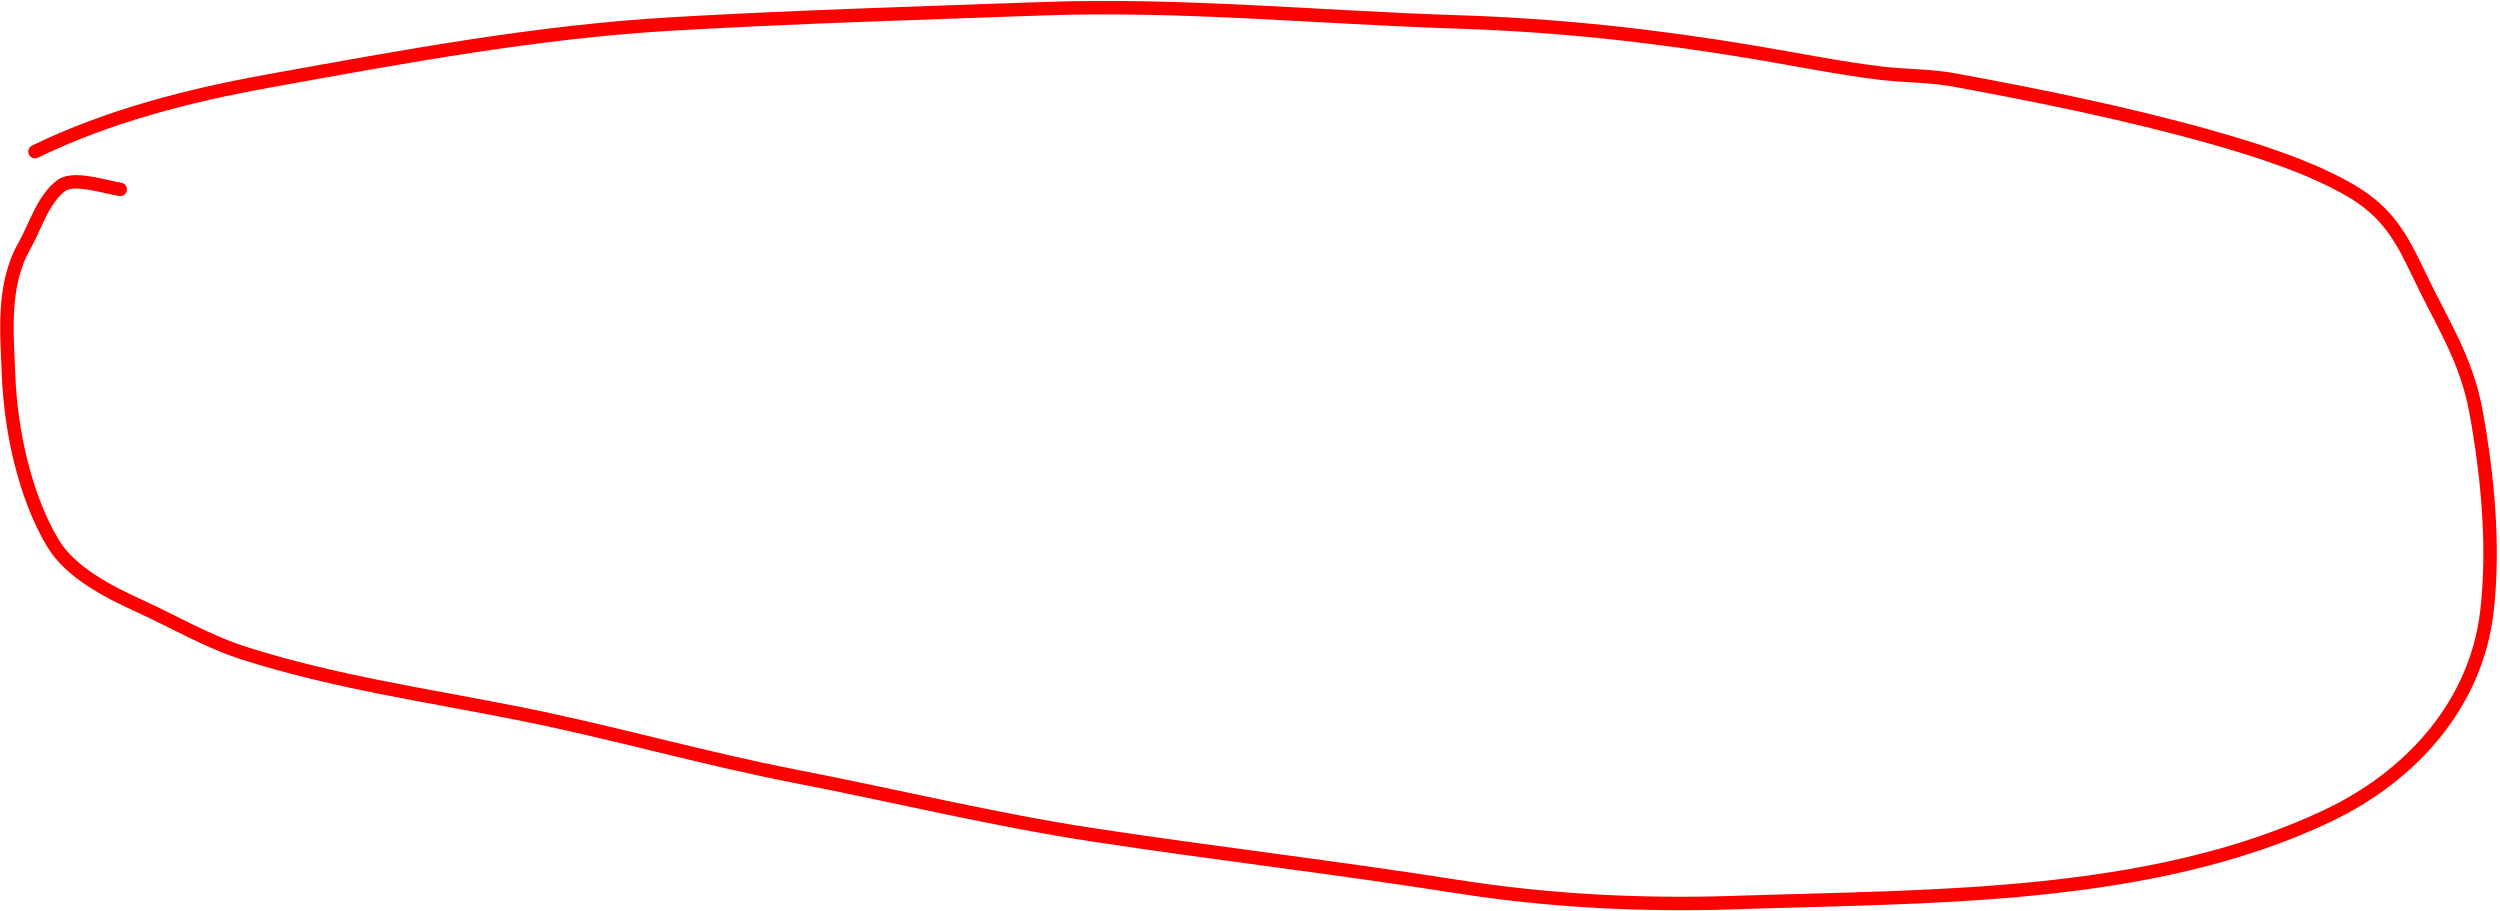 <?xml version="1.0" encoding="UTF-8"?> <svg xmlns="http://www.w3.org/2000/svg" width="557" height="203" viewBox="0 0 557 203" fill="none"><path d="M7.789 33.779C24.23 25.806 41.908 21.278 60.03 18.007C89.794 12.636 119.589 7.066 149.876 5.323C177.272 3.746 204.758 2.926 232.182 1.95C263.359 0.839 293.766 3.893 324.831 4.886C347.23 5.601 368.656 7.959 390.68 11.636C400.141 13.215 409.591 15.155 419.128 16.309C424.513 16.961 430.002 16.823 435.337 17.803C454.43 21.314 474.011 25.295 492.64 30.545C502.894 33.435 514.951 37.273 523.944 42.589C532.043 47.376 535.116 53.075 538.98 61.236C544.001 71.84 549.486 79.861 551.648 91.687C554.255 105.948 555.769 121.861 554.076 136.291C551.691 156.612 537.591 172.796 518.404 181.85C478.746 200.563 429.73 199.632 386.535 201.092C365.776 201.793 344.991 200.721 324.521 197.498C297.656 193.269 270.63 190.129 243.755 186.046C221.405 182.65 199.378 177.255 177.217 172.959C156.677 168.976 136.692 163.192 116.214 159.091C95.325 154.908 74.731 152.009 54.461 145.56C46.212 142.935 38.821 138.544 31.016 134.985C24.072 131.819 15.711 127.531 11.803 121.035C5.508 110.575 2.397 95.798 1.925 83.906C1.539 74.215 0.43 63.548 5.458 54.746C7.836 50.582 9.593 44.245 13.761 41.28C16.538 39.305 23.689 41.737 26.782 42.188" stroke="#FF0000" stroke-width="3" stroke-linecap="round"></path></svg> 